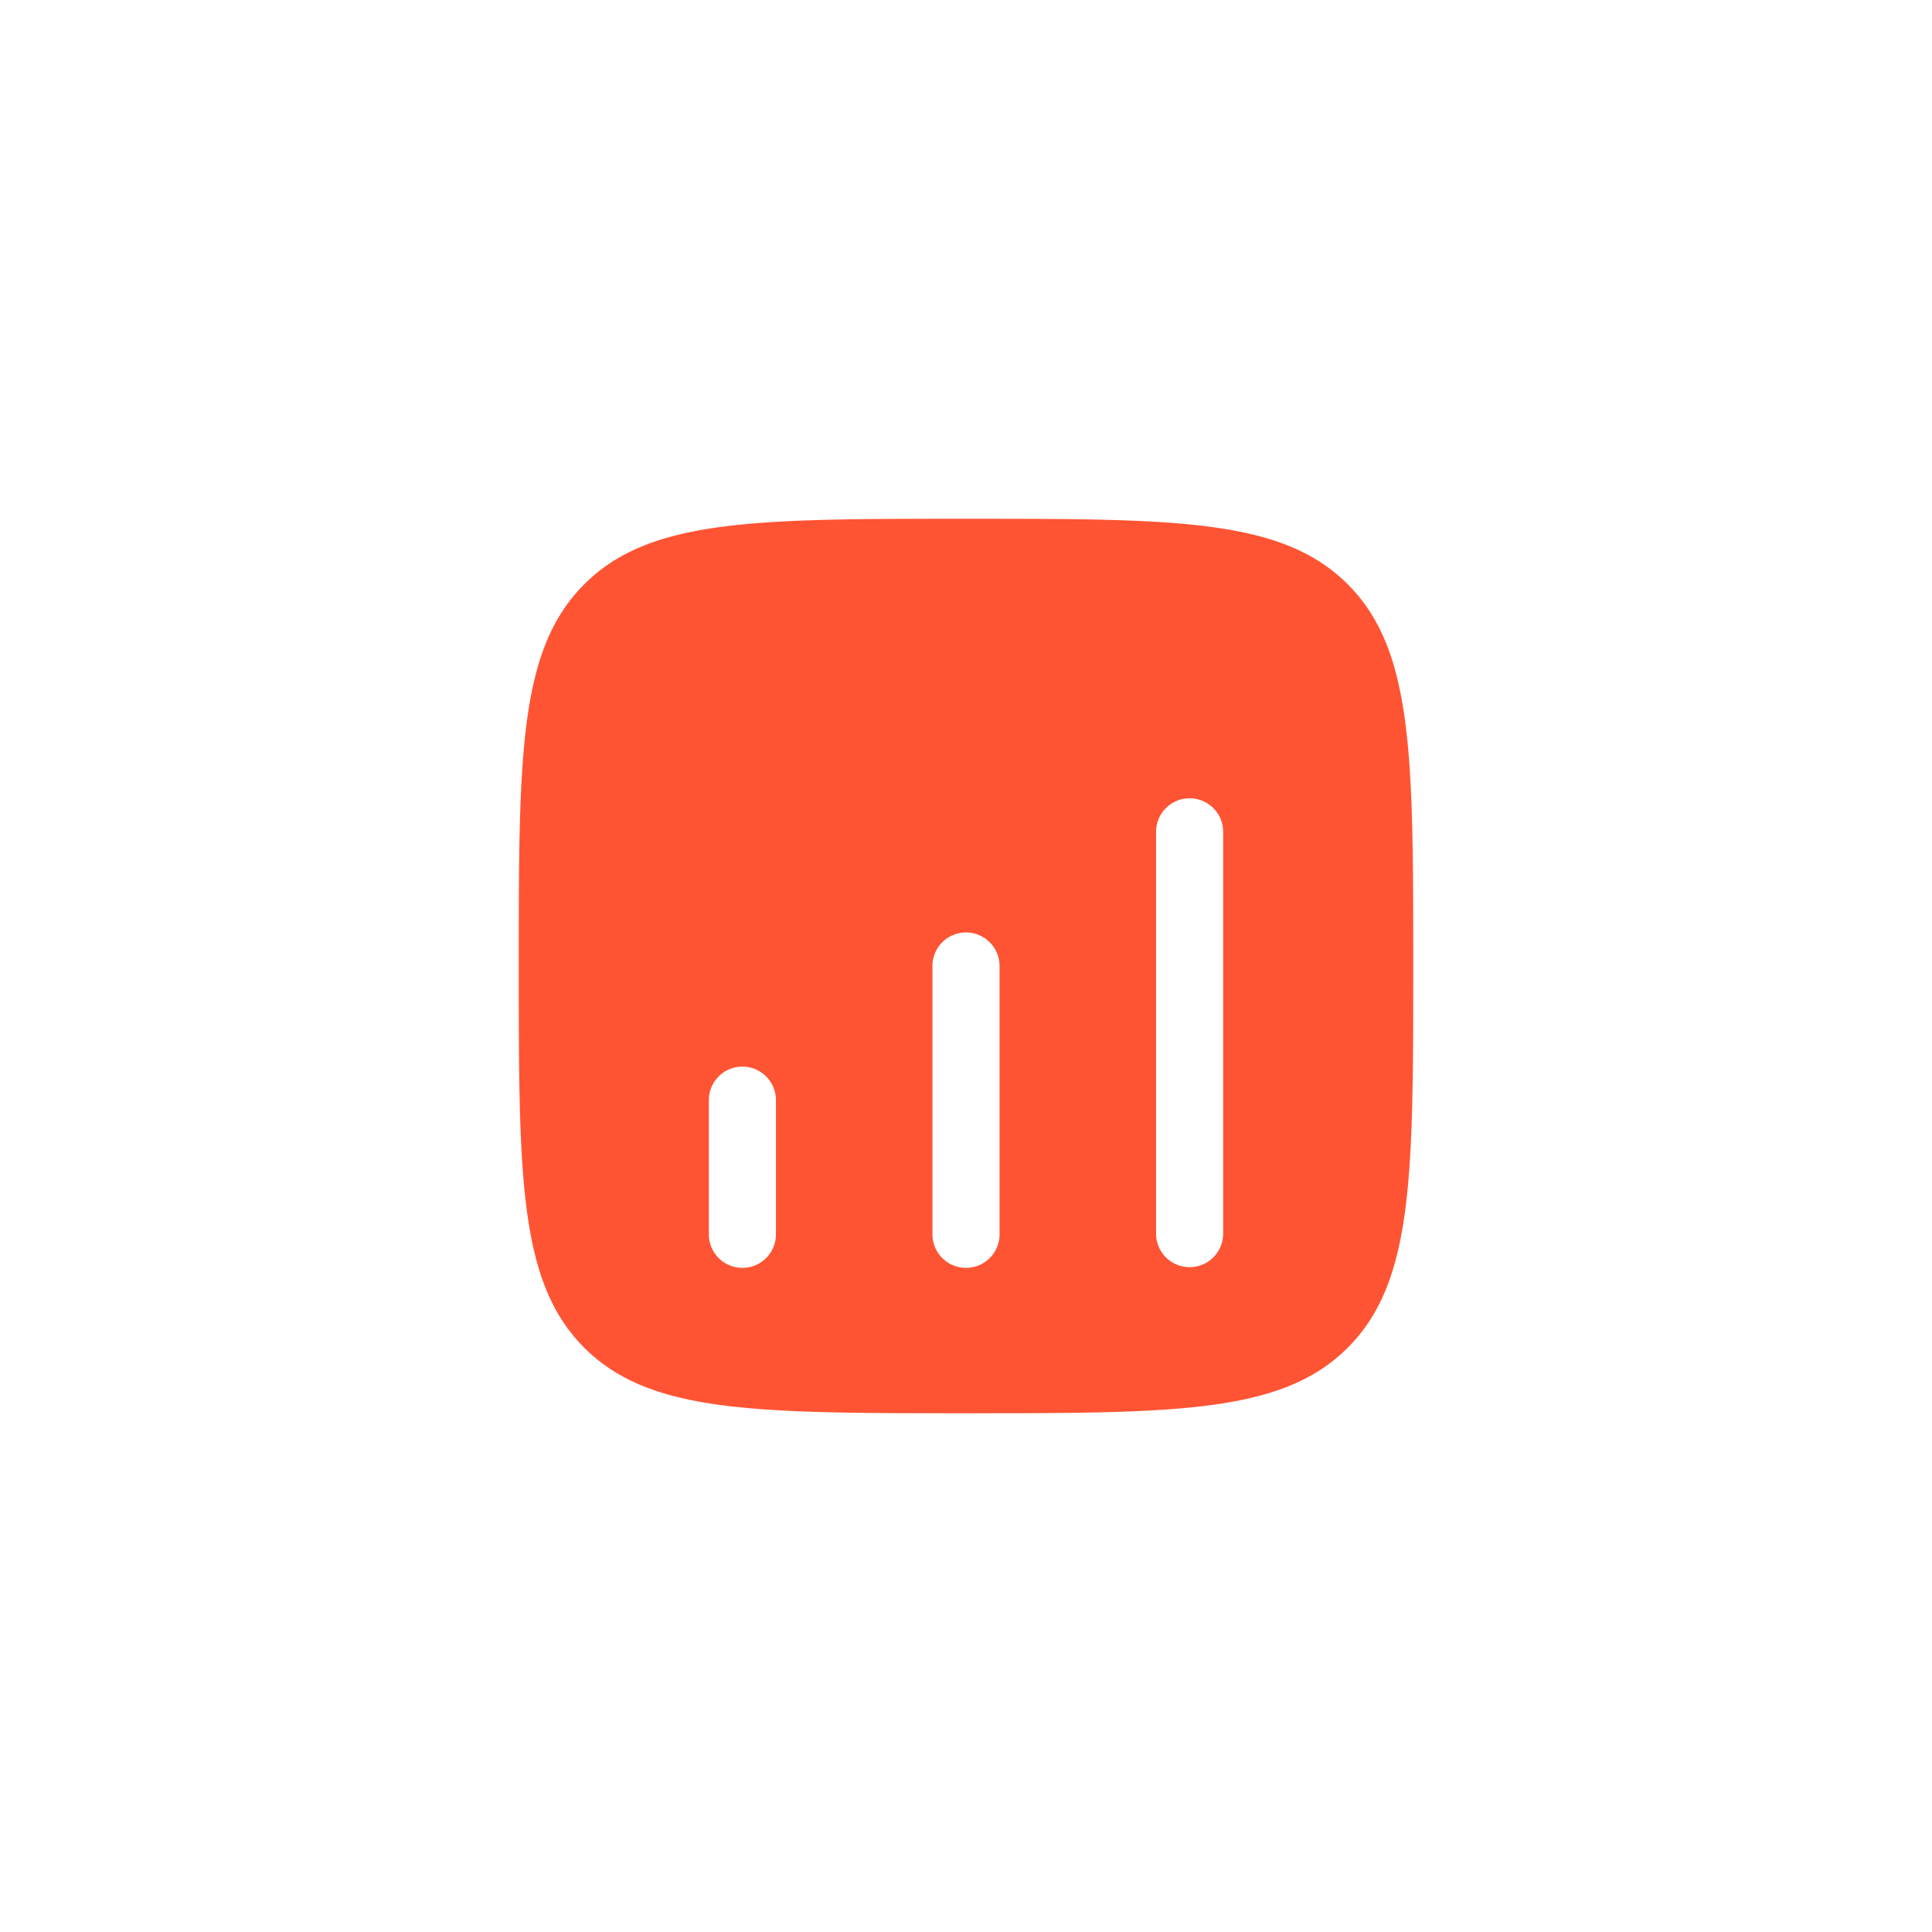 <svg xmlns="http://www.w3.org/2000/svg" width="126" height="126" fill="none"><path fill="#FF5433" fill-rule="evenodd" d="M38.105 38.105C33.833 42.376 33.833 49.25 33.833 63s0 20.624 4.272 24.895C42.376 92.167 49.25 92.167 63 92.167s20.624 0 24.895-4.272C92.167 83.624 92.167 76.75 92.167 63s0-20.624-4.272-24.895C83.624 33.833 76.75 33.833 63 33.833s-20.624 0-24.895 4.272Zm39.478 13.957c1.208 0 2.188.98 2.188 2.188V80.5a2.188 2.188 0 0 1-4.375 0V54.25c0-1.208.98-2.188 2.187-2.188ZM65.188 63a2.188 2.188 0 0 0-4.376 0v17.5a2.188 2.188 0 0 0 4.376 0V63Zm-16.771 6.562c1.208 0 2.187.98 2.187 2.188v8.75a2.187 2.187 0 1 1-4.375 0v-8.75c0-1.208.98-2.188 2.188-2.188Z" clip-rule="evenodd"/></svg>